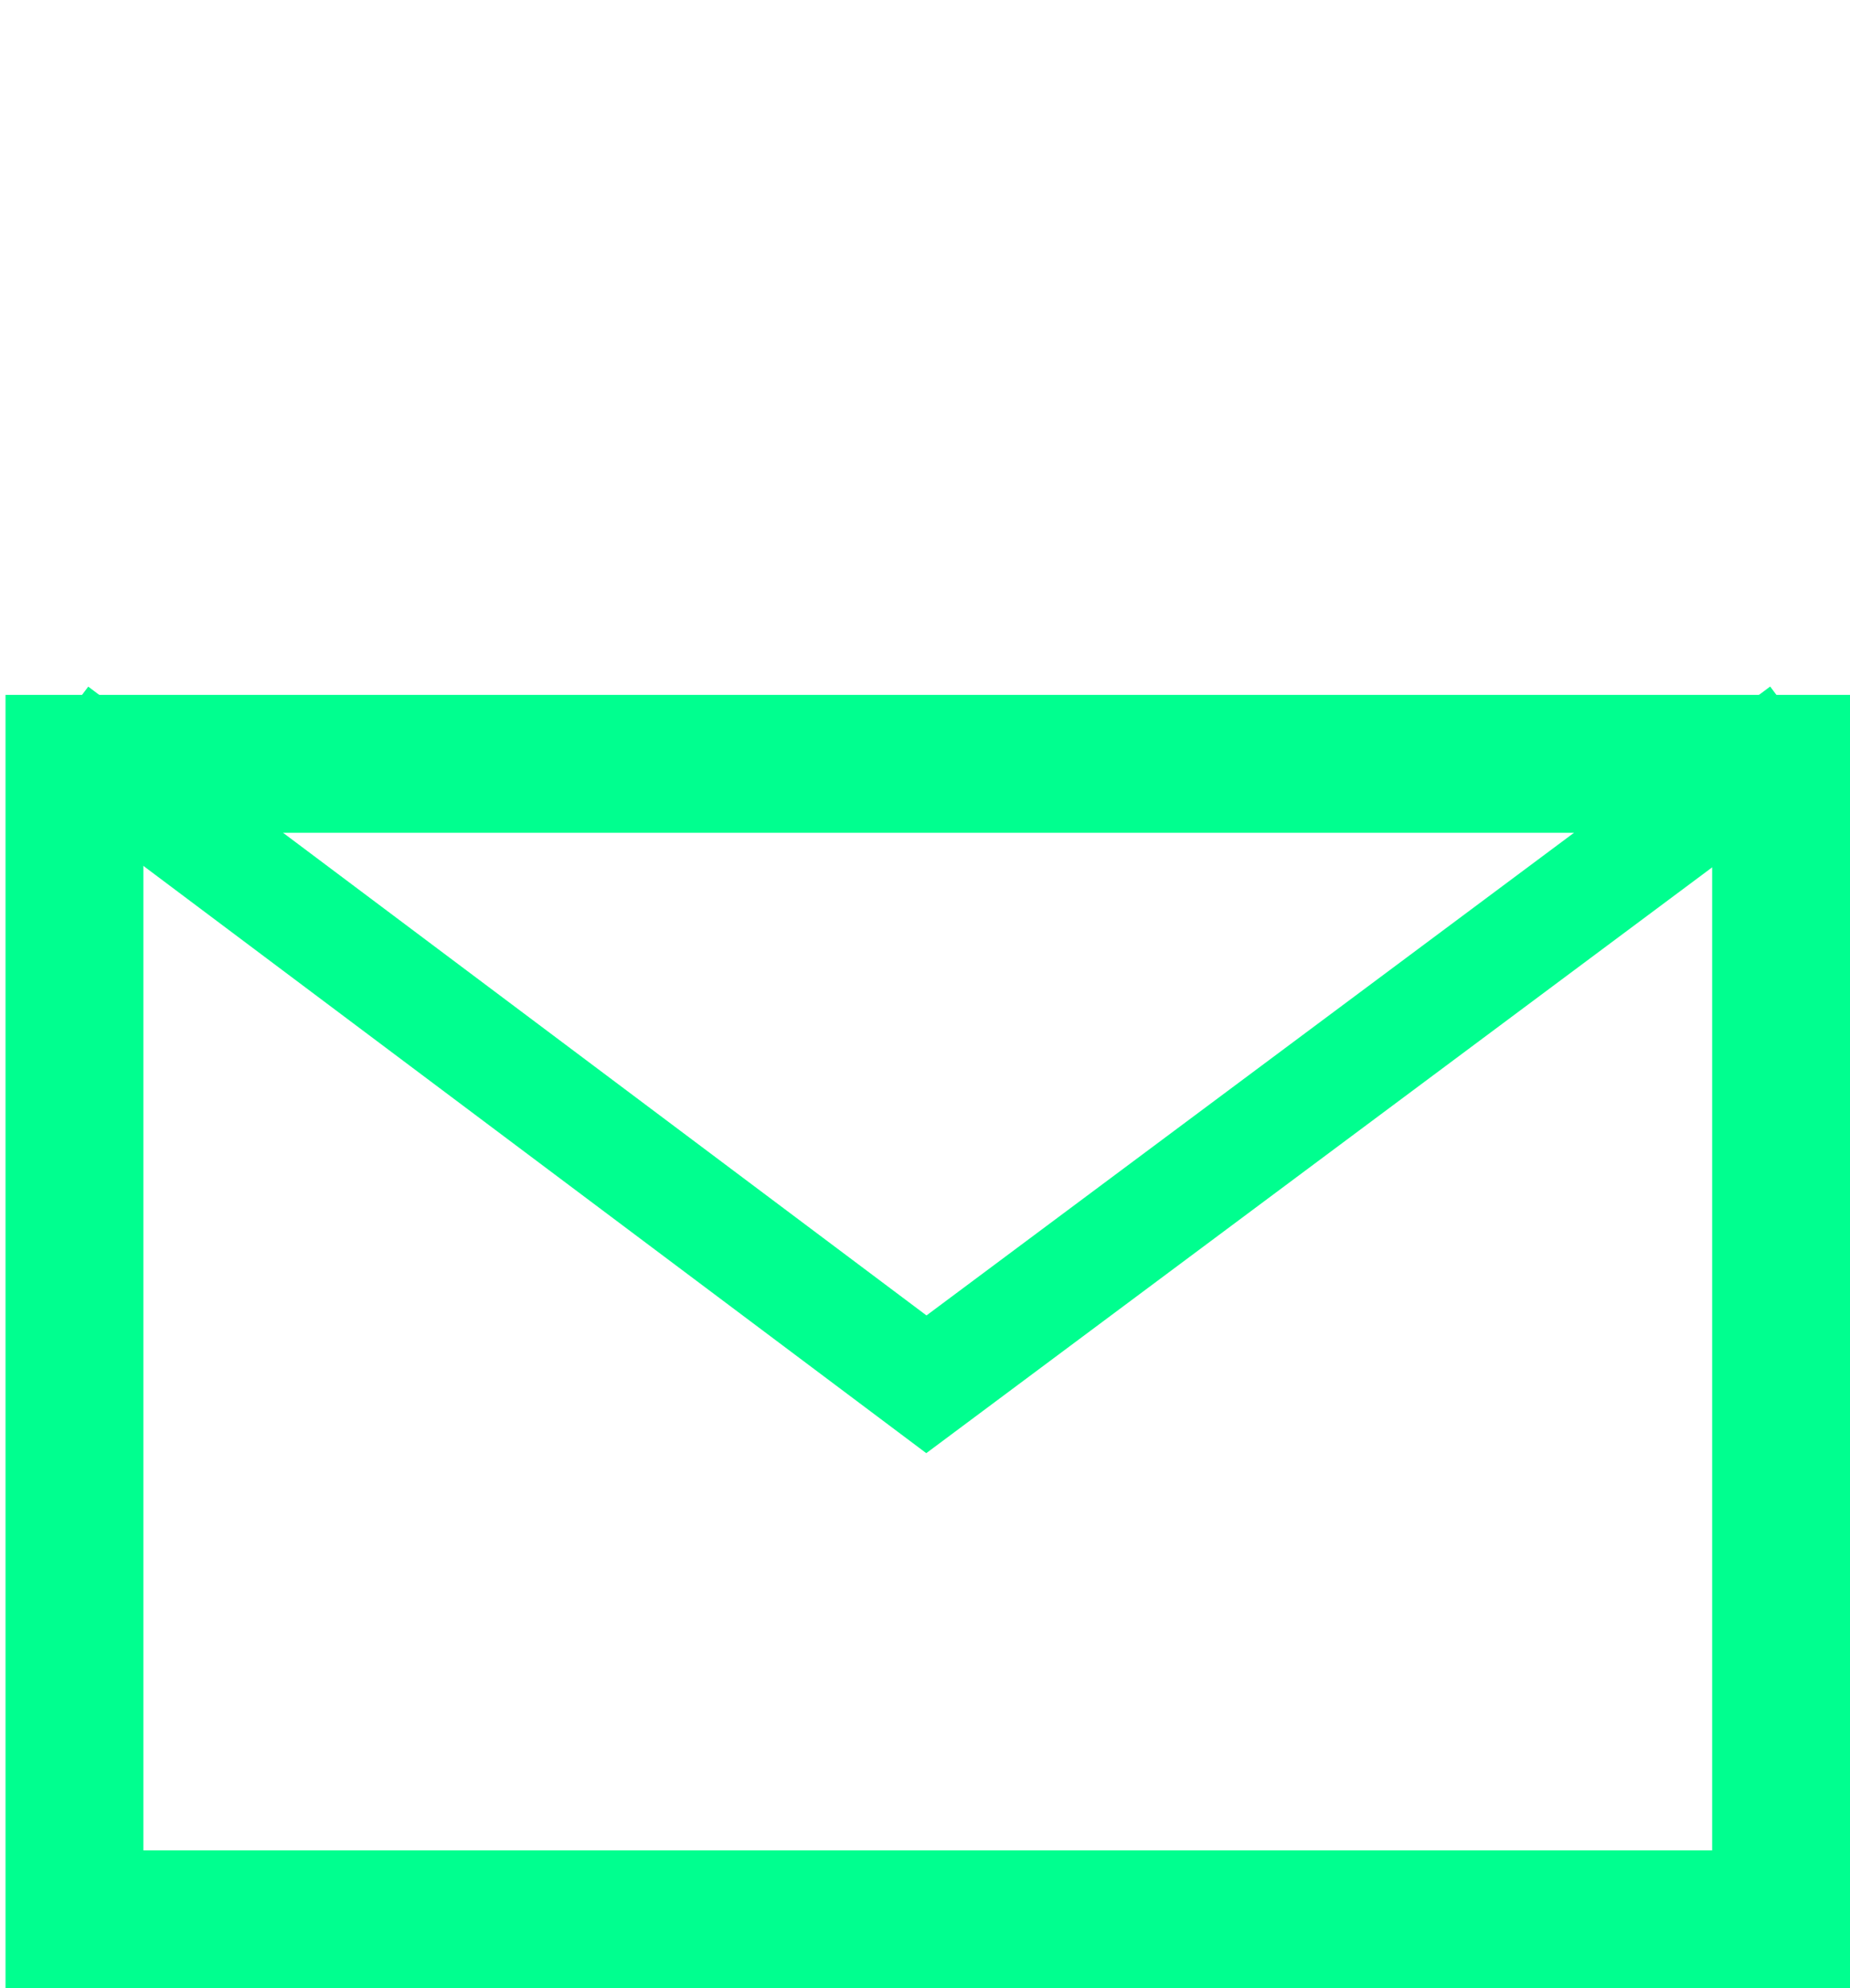 <?xml version="1.0" encoding="UTF-8"?>
<!-- Generator: $$$/GeneralStr/196=Adobe Illustrator 27.6.0, SVG Export Plug-In . SVG Version: 6.00 Build 0)  -->
<svg xmlns="http://www.w3.org/2000/svg" xmlns:xlink="http://www.w3.org/1999/xlink" version="1.1" id="Calque_9" x="0px" y="0px" viewBox="0 0 67.1 72.1" style="enable-background:new 0 0 67.1 72.1;" xml:space="preserve">
<style type="text/css">
	.st0{fill:#00FF8F;}
	.st1{fill:none;stroke:#00FF8F;stroke-width:4;}
</style>
<g id="Rectangle_3579-2">
	<path class="st0" d="M67.1,72.1H0.2V25.2h66.9C67.1,25.2,67.1,72.1,67.1,72.1z M5.2,67.1h56.9V30.2H5.2C5.2,30.2,5.2,67.1,5.2,67.1   z"></path>
</g>
<polyline class="st1" points="2,26.5 33.6,50.2 65.4,26.5 "></polyline>
</svg>
